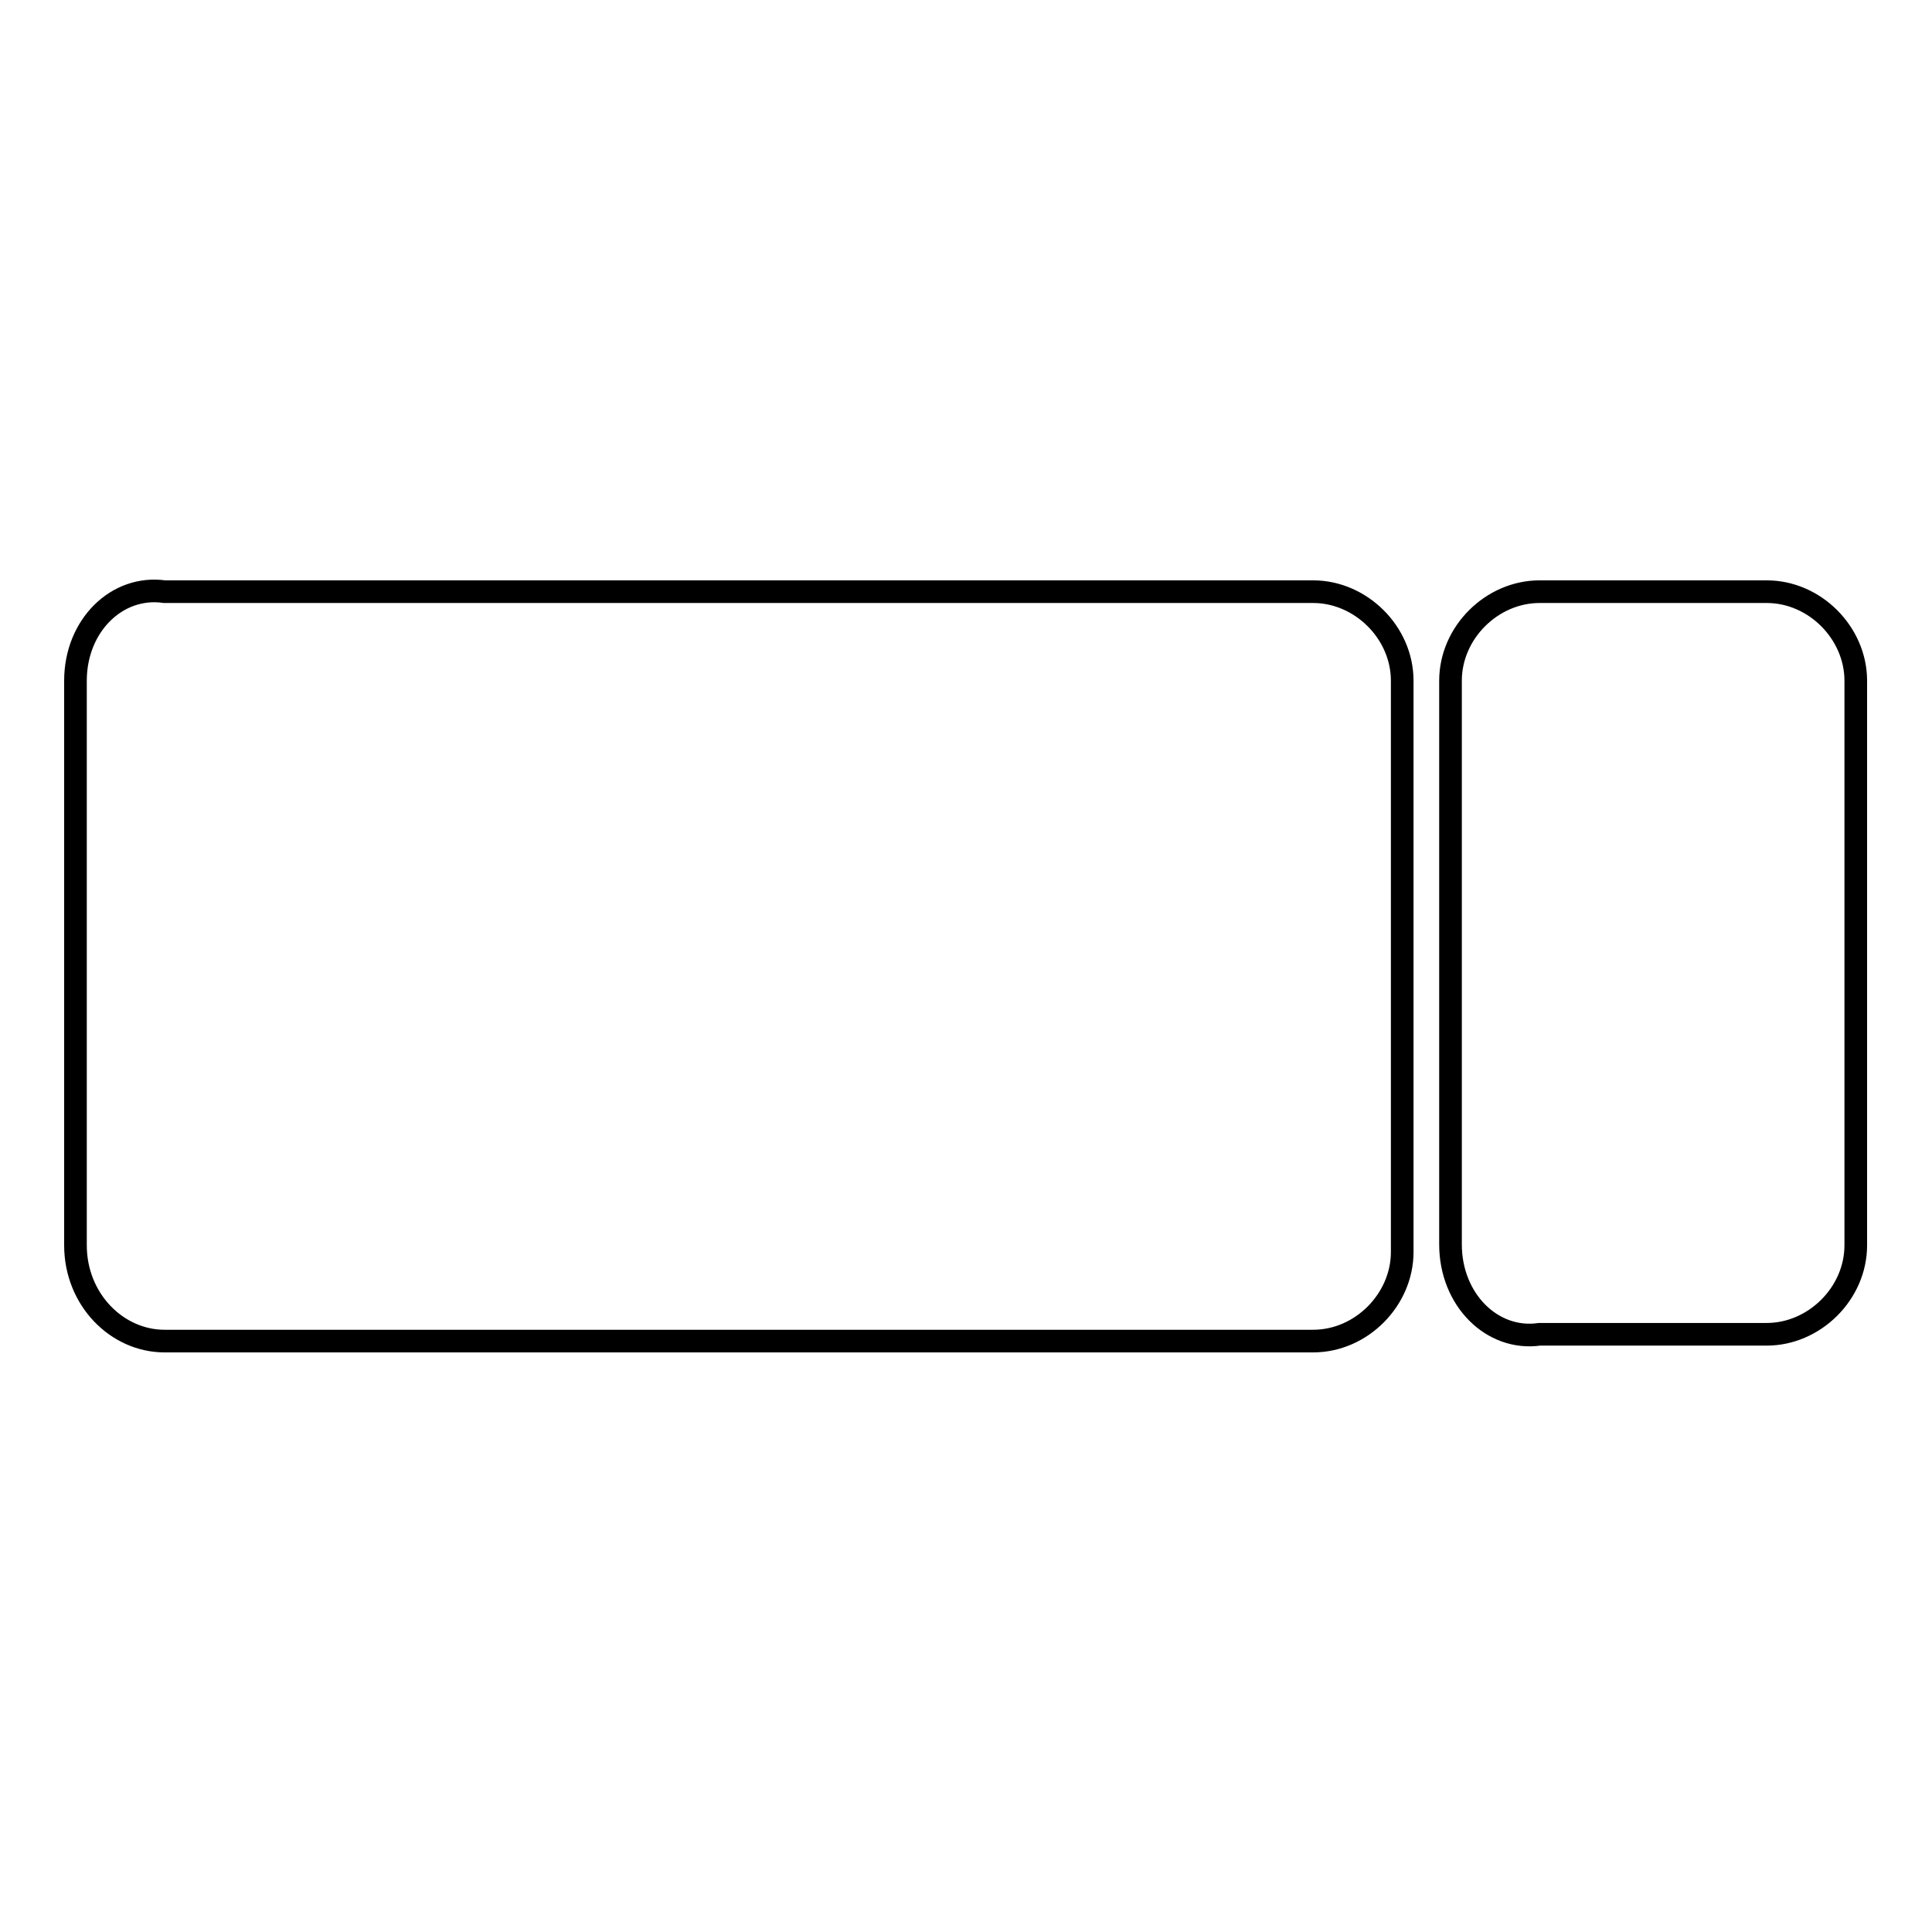 <?xml version="1.0" encoding="utf-8"?>
<!-- Svg Vector Icons : http://www.onlinewebfonts.com/icon -->
<!DOCTYPE svg PUBLIC "-//W3C//DTD SVG 1.1//EN" "http://www.w3.org/Graphics/SVG/1.1/DTD/svg11.dtd">
<svg version="1.1" xmlns="http://www.w3.org/2000/svg" xmlns:xlink="http://www.w3.org/1999/xlink" x="0px" y="0px" viewBox="0 0 256 256" enable-background="new 0 0 256 256" xml:space="preserve">
<g><g><path stroke-width="3" fill-opacity="0" stroke="#000000"  d="M192.2,164.9V90.2c0-6.4,5.5-11.8,11.8-11.8h30.1c6.4,0,11.8,5.5,11.8,11.8V165c0,6.4-5.5,11.8-11.8,11.8h-30.1C197.7,177.7,192.2,172.2,192.2,164.9z M21.8,177.7H174c6.4,0,11.8-5.5,11.8-11.8V90.2c0-6.4-5.5-11.8-11.8-11.8H21.8C15.5,77.5,10,82.9,10,90.2V165C10,172.2,15.5,177.7,21.8,177.7z"/></g></g>
</svg>